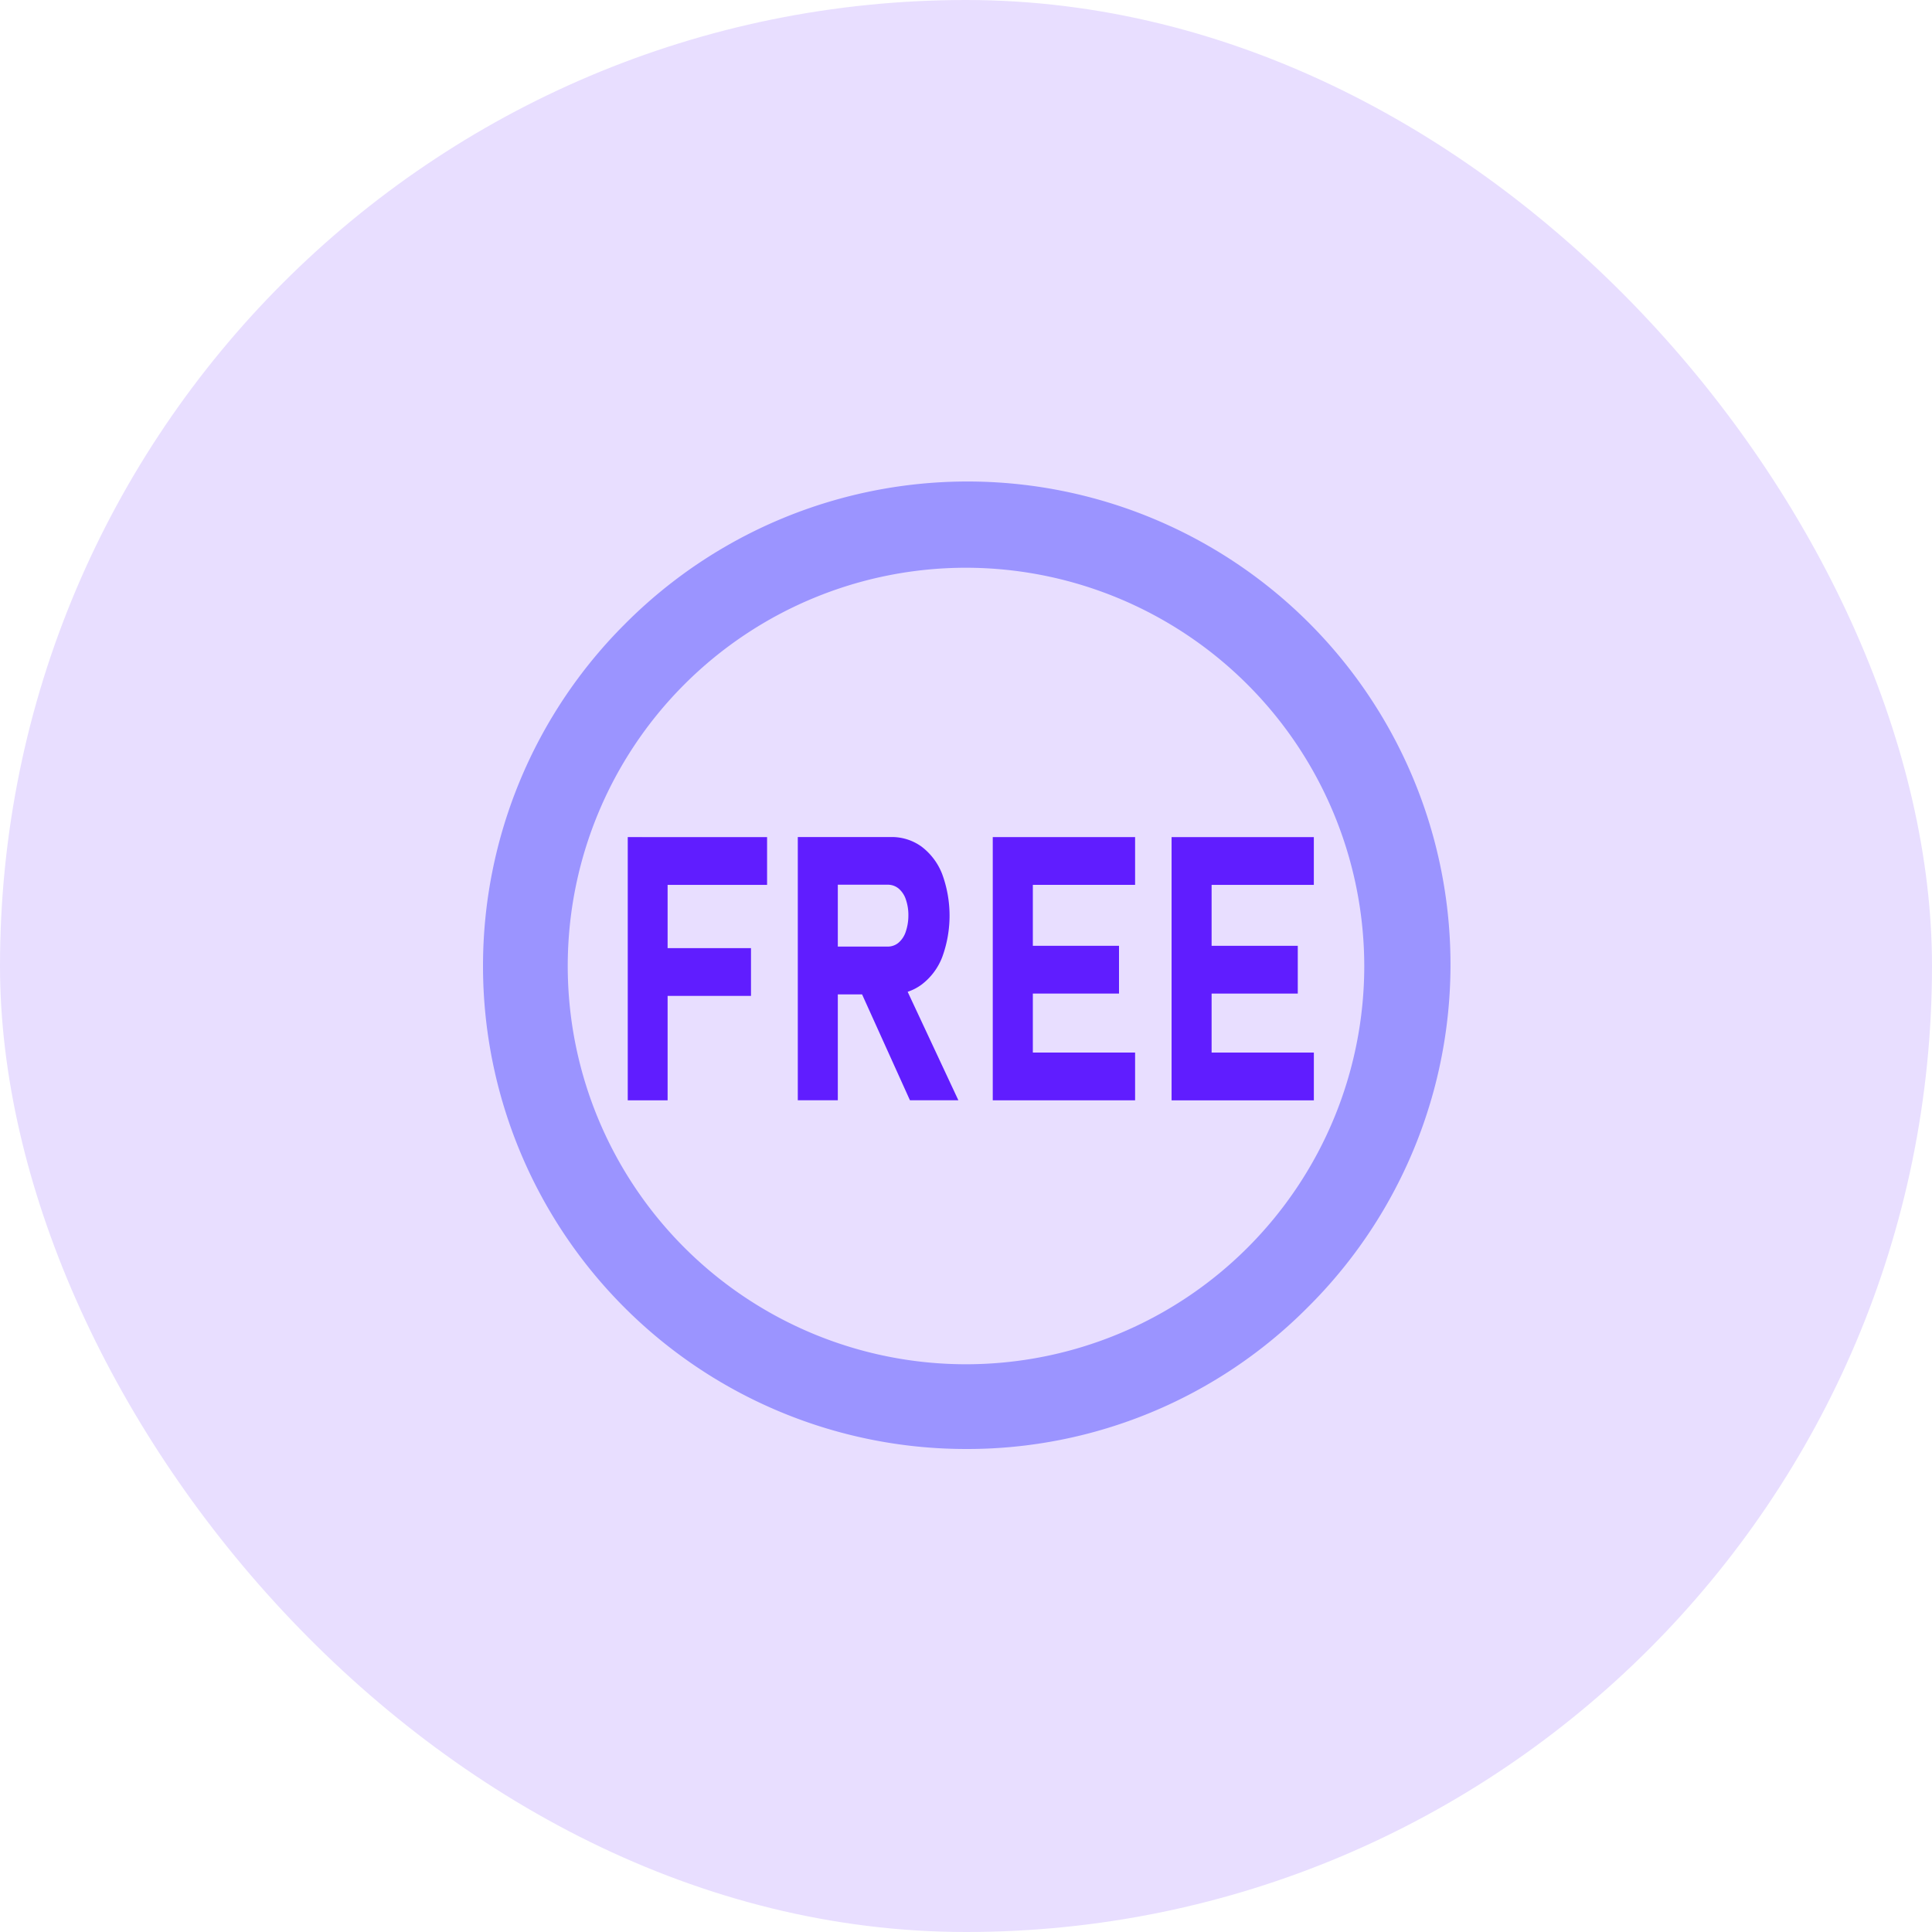 <svg xmlns="http://www.w3.org/2000/svg" width="80" height="80" viewBox="0 0 80 80"><defs><style>.a{fill:#e8deff;}.b{fill:#9b94ff;}.c{fill:#601dff;}</style></defs><g transform="translate(-72)"><rect class="a" width="80" height="80" rx="40" transform="translate(72)"/><g transform="translate(90 18)"><g transform="translate(2 2)"><path class="b" d="M22,42A20,20,0,0,1,7.858,7.858,20,20,0,1,1,36.142,36.142,19.869,19.869,0,0,1,22,42ZM22,5.509A16.491,16.491,0,1,0,38.491,22,16.51,16.51,0,0,0,22,5.509Z" transform="translate(-2 -2)"/></g><g transform="translate(7.989 16.655)"><path class="c" d="M87.95,210.941h-.6v10.9H89v-4.324h3.453v-1.978H89V212.92h4.119v-1.978H87.95Z" transform="translate(-87.345 -210.934)"/><path class="c" d="M192.877,216.95a2.59,2.59,0,0,0,.856-1.143,5,5,0,0,0,0-3.424,2.6,2.6,0,0,0-.853-1.143,2.1,2.1,0,0,0-1.276-.4h-3.853v10.9h1.657v-4.384h1.005l1.982,4.384H194.4l-2.1-4.492A2.062,2.062,0,0,0,192.877,216.95Zm-3.469-4.136h2.062a.7.7,0,0,1,.454.157,1,1,0,0,1,.3.45,1.977,1.977,0,0,1,.106.674,2.076,2.076,0,0,1-.112.674,1,1,0,0,1-.3.45.689.689,0,0,1-.448.157h-2.062Z" transform="translate(-180.705 -210.835)"/><path class="c" d="M303.406,210.941h-.6v10.9H308.7v-1.978h-4.234v-2.443h3.568v-1.978h-3.568V212.92H308.7v-1.978h-5.292Z" transform="translate(-287.687 -210.934)"/><path class="c" d="M414.19,212.92v-1.978H408.3v10.9h5.891v-1.978h-4.234v-2.443h3.568v-1.978h-3.568V212.92Z" transform="translate(-385.776 -210.934)"/></g></g></g></svg>